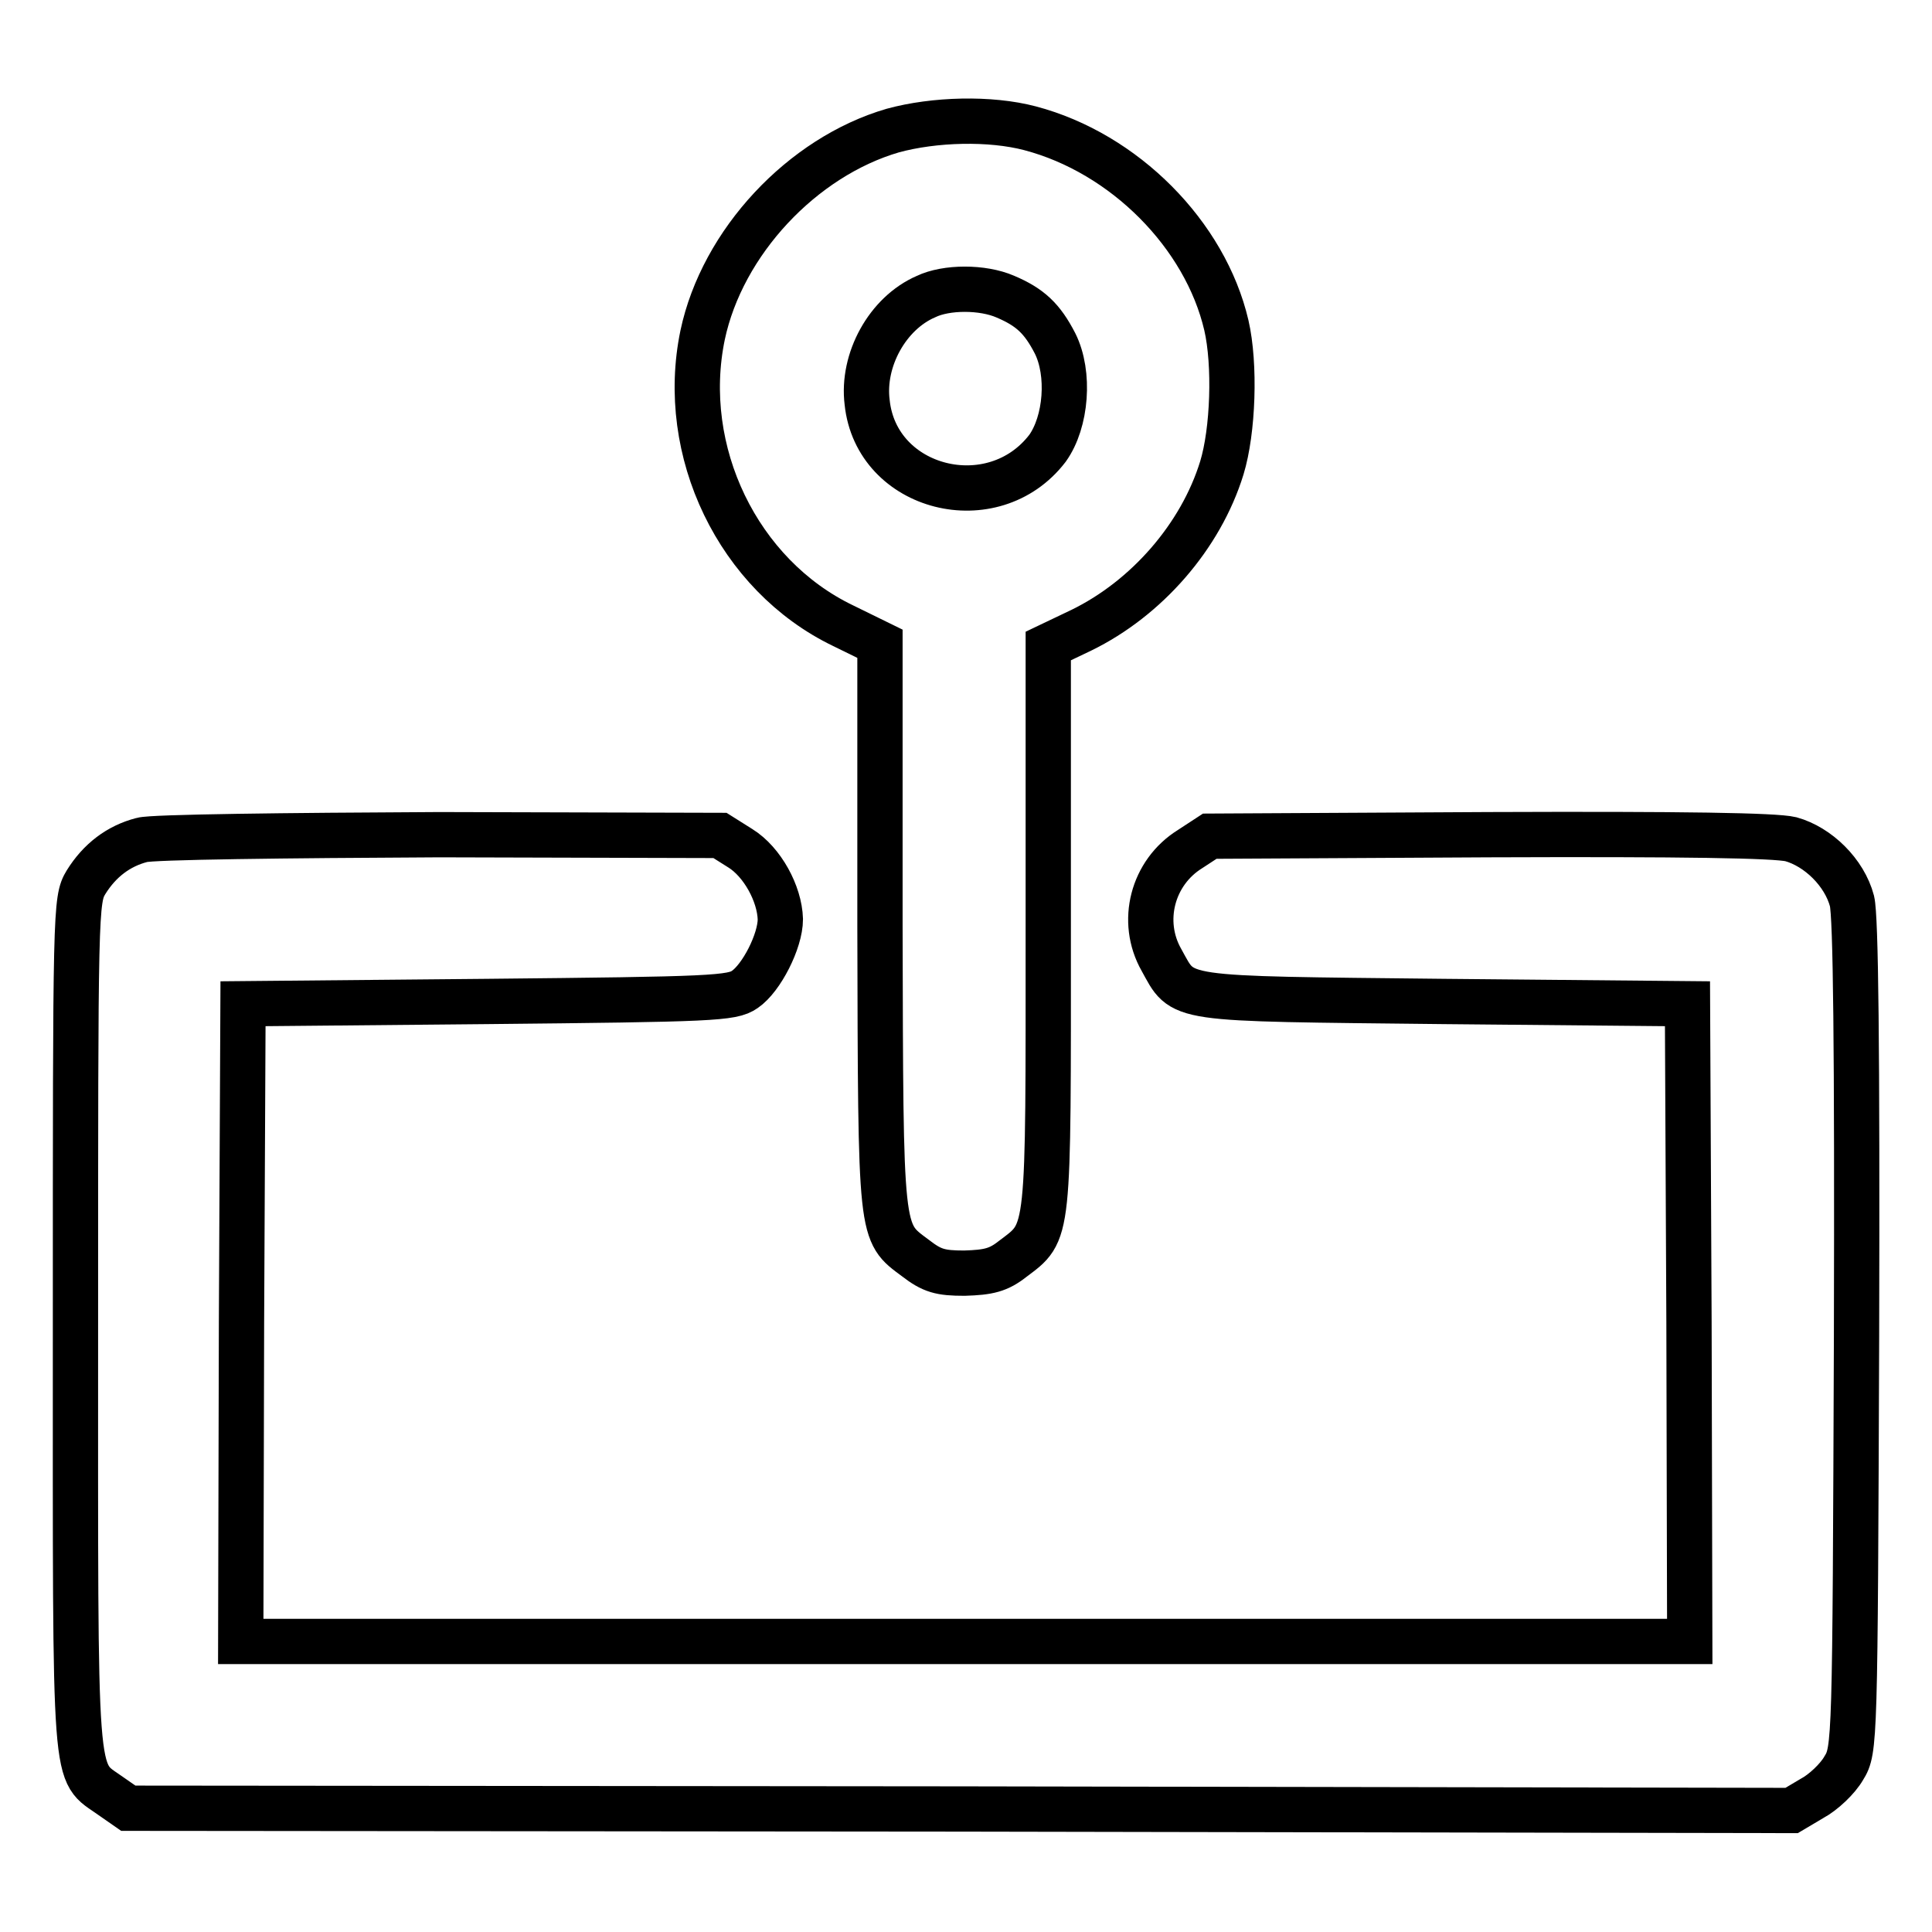 <?xml version="1.0" encoding="utf-8"?>
<!-- Svg Vector Icons : http://www.onlinewebfonts.com/icon -->
<!DOCTYPE svg PUBLIC "-//W3C//DTD SVG 1.1//EN" "http://www.w3.org/Graphics/SVG/1.1/DTD/svg11.dtd">
<svg version="1.1" xmlns="http://www.w3.org/2000/svg" xmlns:xlink="http://www.w3.org/1999/xlink" x="0px" y="0px" viewBox="0 0 256 256" enable-background="new 0 0 256 256" xml:space="preserve">
<g><g><g><path stroke-width="6" fill-opacity="0" stroke="#000000"  d="M118.3,17.3c-12,3.5-22.6,14.8-25.2,27.1c-3.2,15.4,4.7,31.8,18.6,38.5l4.9,2.4v37.4c0.1,41.4,0,40.5,4.7,44c2.2,1.7,3.3,2,6.5,2c3.2-0.1,4.5-0.4,6.4-1.9c4.9-3.7,4.7-2.5,4.7-44V85.6l4.4-2.1c8.6-4.2,15.8-12.4,18.6-21.5c1.5-4.9,1.8-13.7,0.6-18.9c-2.8-12-13.5-22.8-26-26.1C131.2,15.6,123.8,15.8,118.3,17.3z M133.2,39.3c3.3,1.4,4.9,2.9,6.6,6.2c2,4,1.5,10.4-1,13.9c-7.2,9.4-22.7,5.5-23.9-6.1c-0.7-5.6,2.7-11.8,7.8-14C125.4,38,130.2,38,133.2,39.3z"/><path stroke-width="6" fill-opacity="0" stroke="#000000"  d="M18.8,111.3c-3.1,0.8-5.6,2.7-7.4,5.6c-1.4,2.3-1.4,3.6-1.4,58.7c0,62.7-0.3,58.8,4.7,62.4l2.3,1.6l110.2,0.1l110.2,0.2l2.7-1.6c1.5-0.8,3.4-2.6,4.2-4c1.5-2.4,1.5-3.3,1.7-57.2c0.1-38.6-0.1-55.6-0.6-57.7c-1-3.8-4.5-7.2-8.1-8.2c-2.1-0.5-14-0.7-40-0.6l-37,0.2l-2.6,1.7c-5,3.1-6.7,9.6-3.8,14.7c3,5.4,1.3,5.1,37.4,5.5l32.3,0.3l0.2,42.2l0.1,42.3h-96h-96l0.1-42.3l0.2-42.2l32.3-0.3c29.9-0.3,32.5-0.4,34.2-1.6c2.2-1.5,4.7-6.4,4.7-9.3c-0.1-3.4-2.4-7.6-5.3-9.4l-2.7-1.7l-37.2-0.1C37.9,110.7,20.1,110.9,18.8,111.3z"/></g></g></g>
</svg>